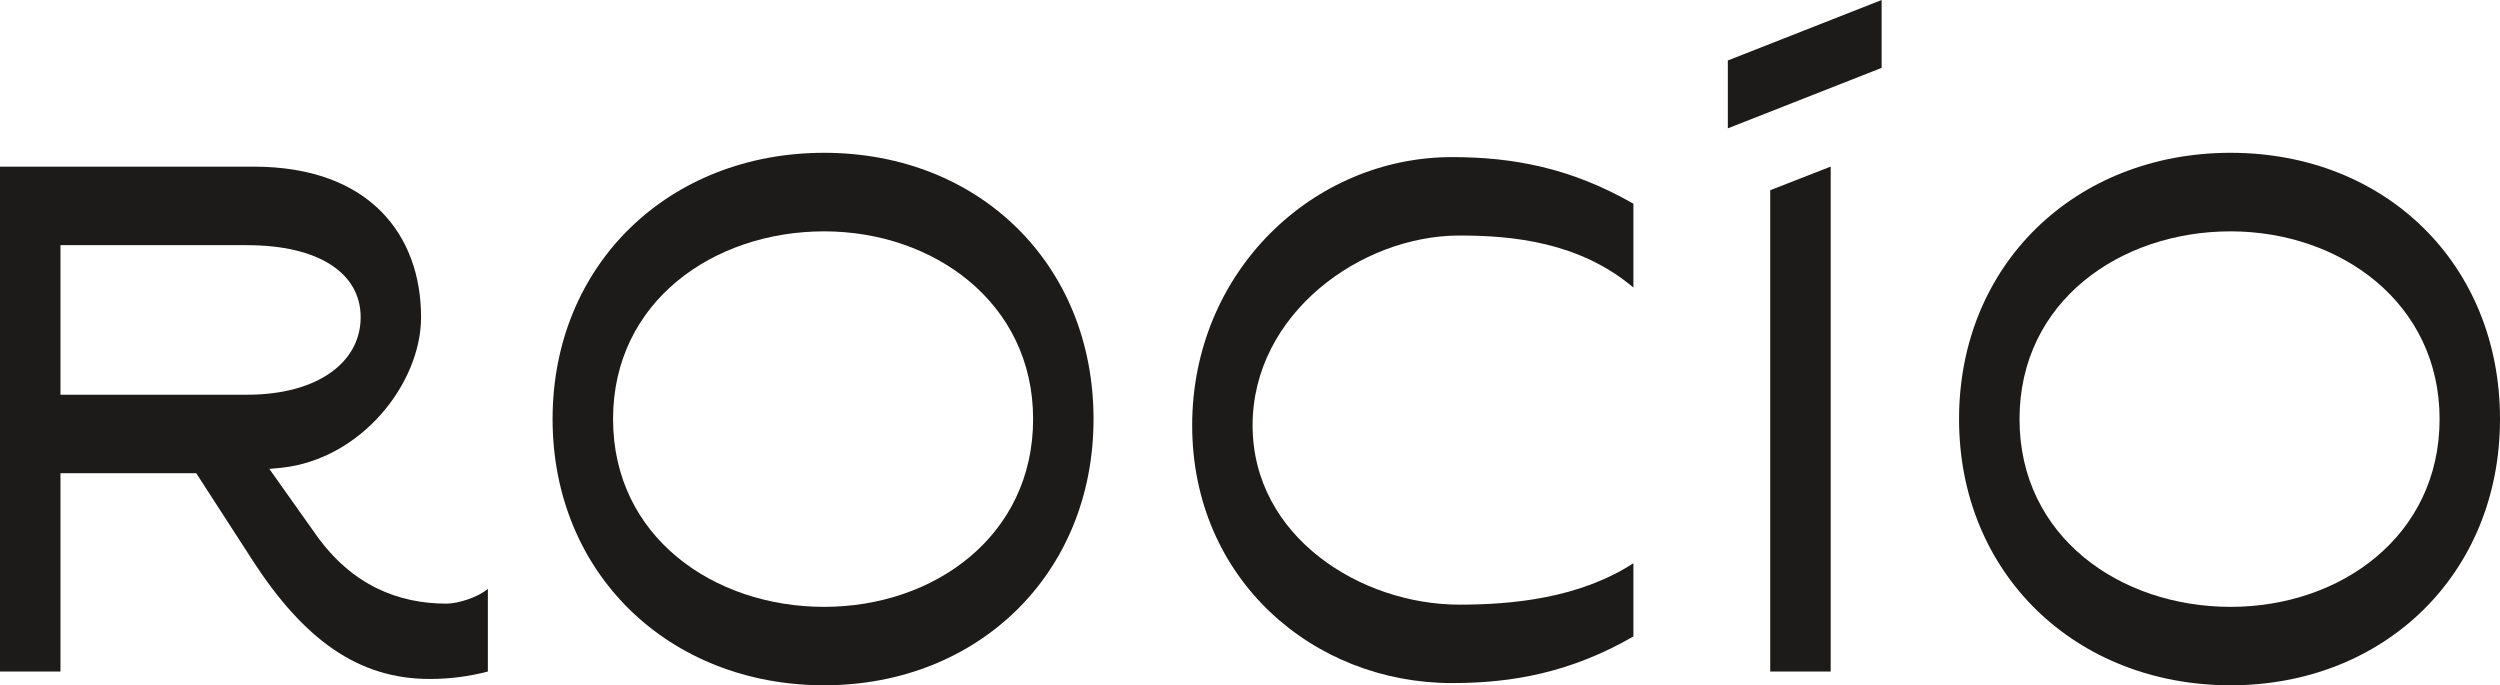<svg viewBox="0 0 419.17 114.9" xmlns="http://www.w3.org/2000/svg" id="Capa_2"><defs><style>.cls-1{fill:#1c1b1a;}</style></defs><g id="Logos"><path d="M42.33,93.92l-9.43-14.58H10.14v33.26H0V27.94h42.5c19.56,0,28.1,11.56,28.1,25.25,0,11.03-9.96,23.83-23.48,25.25l-1.96.18,7.82,11.03c6.05,8.54,13.87,11.56,21.88,11.56,1.96,0,5.33-1.07,6.94-2.49v13.87c-3.38.89-6.58,1.25-9.78,1.25-12.09,0-21.16-6.76-29.7-19.92ZM41.43,41.1H10.14v25.08h31.3c11.92,0,19.03-5.51,19.03-12.98s-7.11-12.09-19.03-12.09Z" class="cls-1"></path><path d="M138.18,114.9c-25.96,0-45.53-18.67-45.53-44.64s19.56-44.64,45.53-44.64,45.17,18.67,45.17,44.64-19.38,44.64-45.17,44.64ZM138.18,38.79c-18.5,0-35.39,11.74-35.39,31.48s16.89,31.48,35.39,31.48,35.04-11.92,35.04-31.48-16.72-31.48-35.04-31.48Z" class="cls-1"></path><path d="M199.89,71.33c0-25.79,20.27-44.99,43.57-44.99,10.14,0,19.92,1.78,30.41,7.82v14.05c-9.07-7.65-20.27-8.72-29.17-8.72-16.54,0-34.68,13.16-34.68,31.83s18.14,30.06,34.68,30.06c8.89,0,20.1-1.07,29.17-6.94v12.27c-10.49,6.05-20.27,7.82-30.41,7.82-23.3,0-43.57-17.43-43.57-43.22Z" class="cls-1"></path><path d="M289.7,21.52v-11.38l25.79-10.14v11.38l-25.79,10.14ZM306.95,27.94v84.65h-10.14V31.89l10.14-3.96Z" class="cls-1"></path><path d="M374,114.9c-25.96,0-45.53-18.67-45.53-44.64s19.56-44.64,45.53-44.64,45.17,18.67,45.17,44.64-19.38,44.64-45.17,44.64ZM374,38.79c-18.5,0-35.39,11.74-35.39,31.48s16.89,31.48,35.39,31.48,35.04-11.92,35.04-31.48-16.72-31.48-35.04-31.48Z" class="cls-1"></path></g></svg>